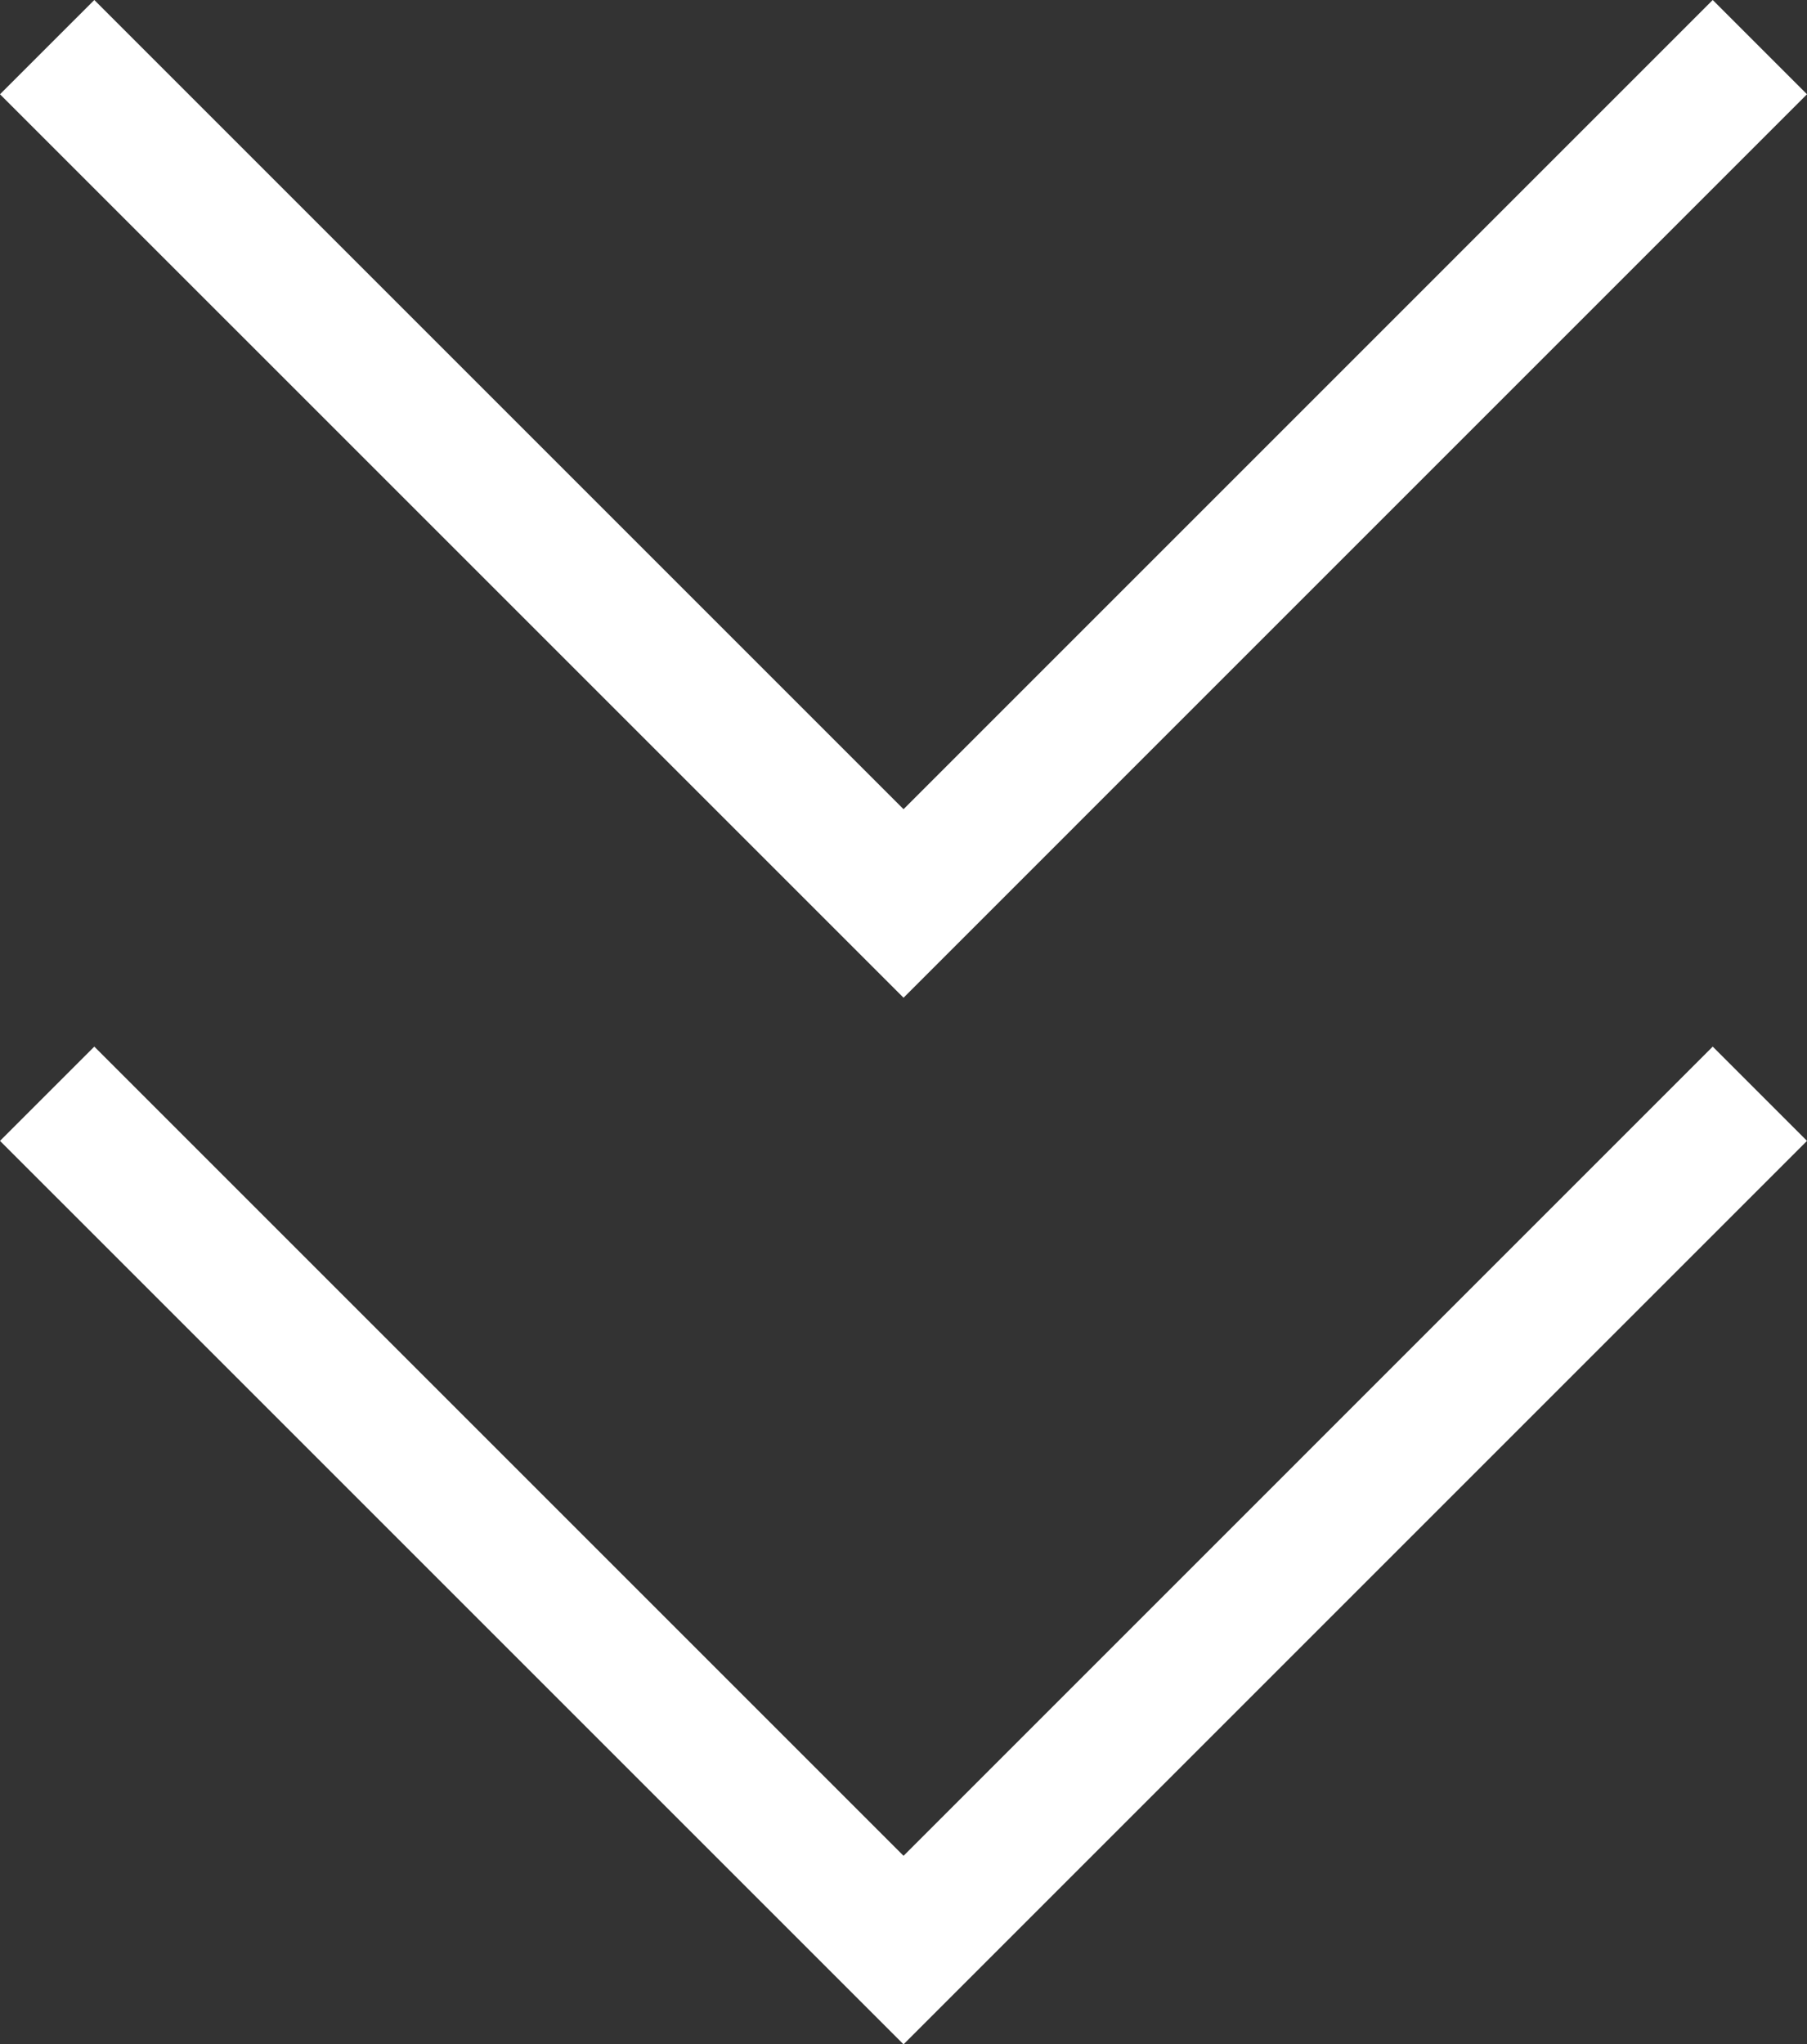 <?xml version="1.0" encoding="utf-8"?>
<!-- Generator: Adobe Illustrator 15.0.2, SVG Export Plug-In . SVG Version: 6.00 Build 0)  -->
<!DOCTYPE svg PUBLIC "-//W3C//DTD SVG 1.1//EN" "http://www.w3.org/Graphics/SVG/1.1/DTD/svg11.dtd">
<svg version="1.1" id="Layer_1" xmlns="http://www.w3.org/2000/svg" xmlns:xlink="http://www.w3.org/1999/xlink" x="0px" y="0px"
	 width="40.658px" height="46px" viewBox="0 0 40.658 46" enable-background="new 0 0 40.658 46" xml:space="preserve">
<rect x="0" y="0" width="40.658" height="46" fill="#333333" stroke="none"/>
<polygon fill="#FFFFFF" points="40.658,2.121 38.537,0 20.33,18.208 2.122,0 0,2.121 20.33,22.45 "/>
<polygon fill="#FFFFFF" points="40.658,25.671 38.537,23.55 20.33,41.758 2.122,23.55 0,25.671 20.33,46 "/>
</svg>
